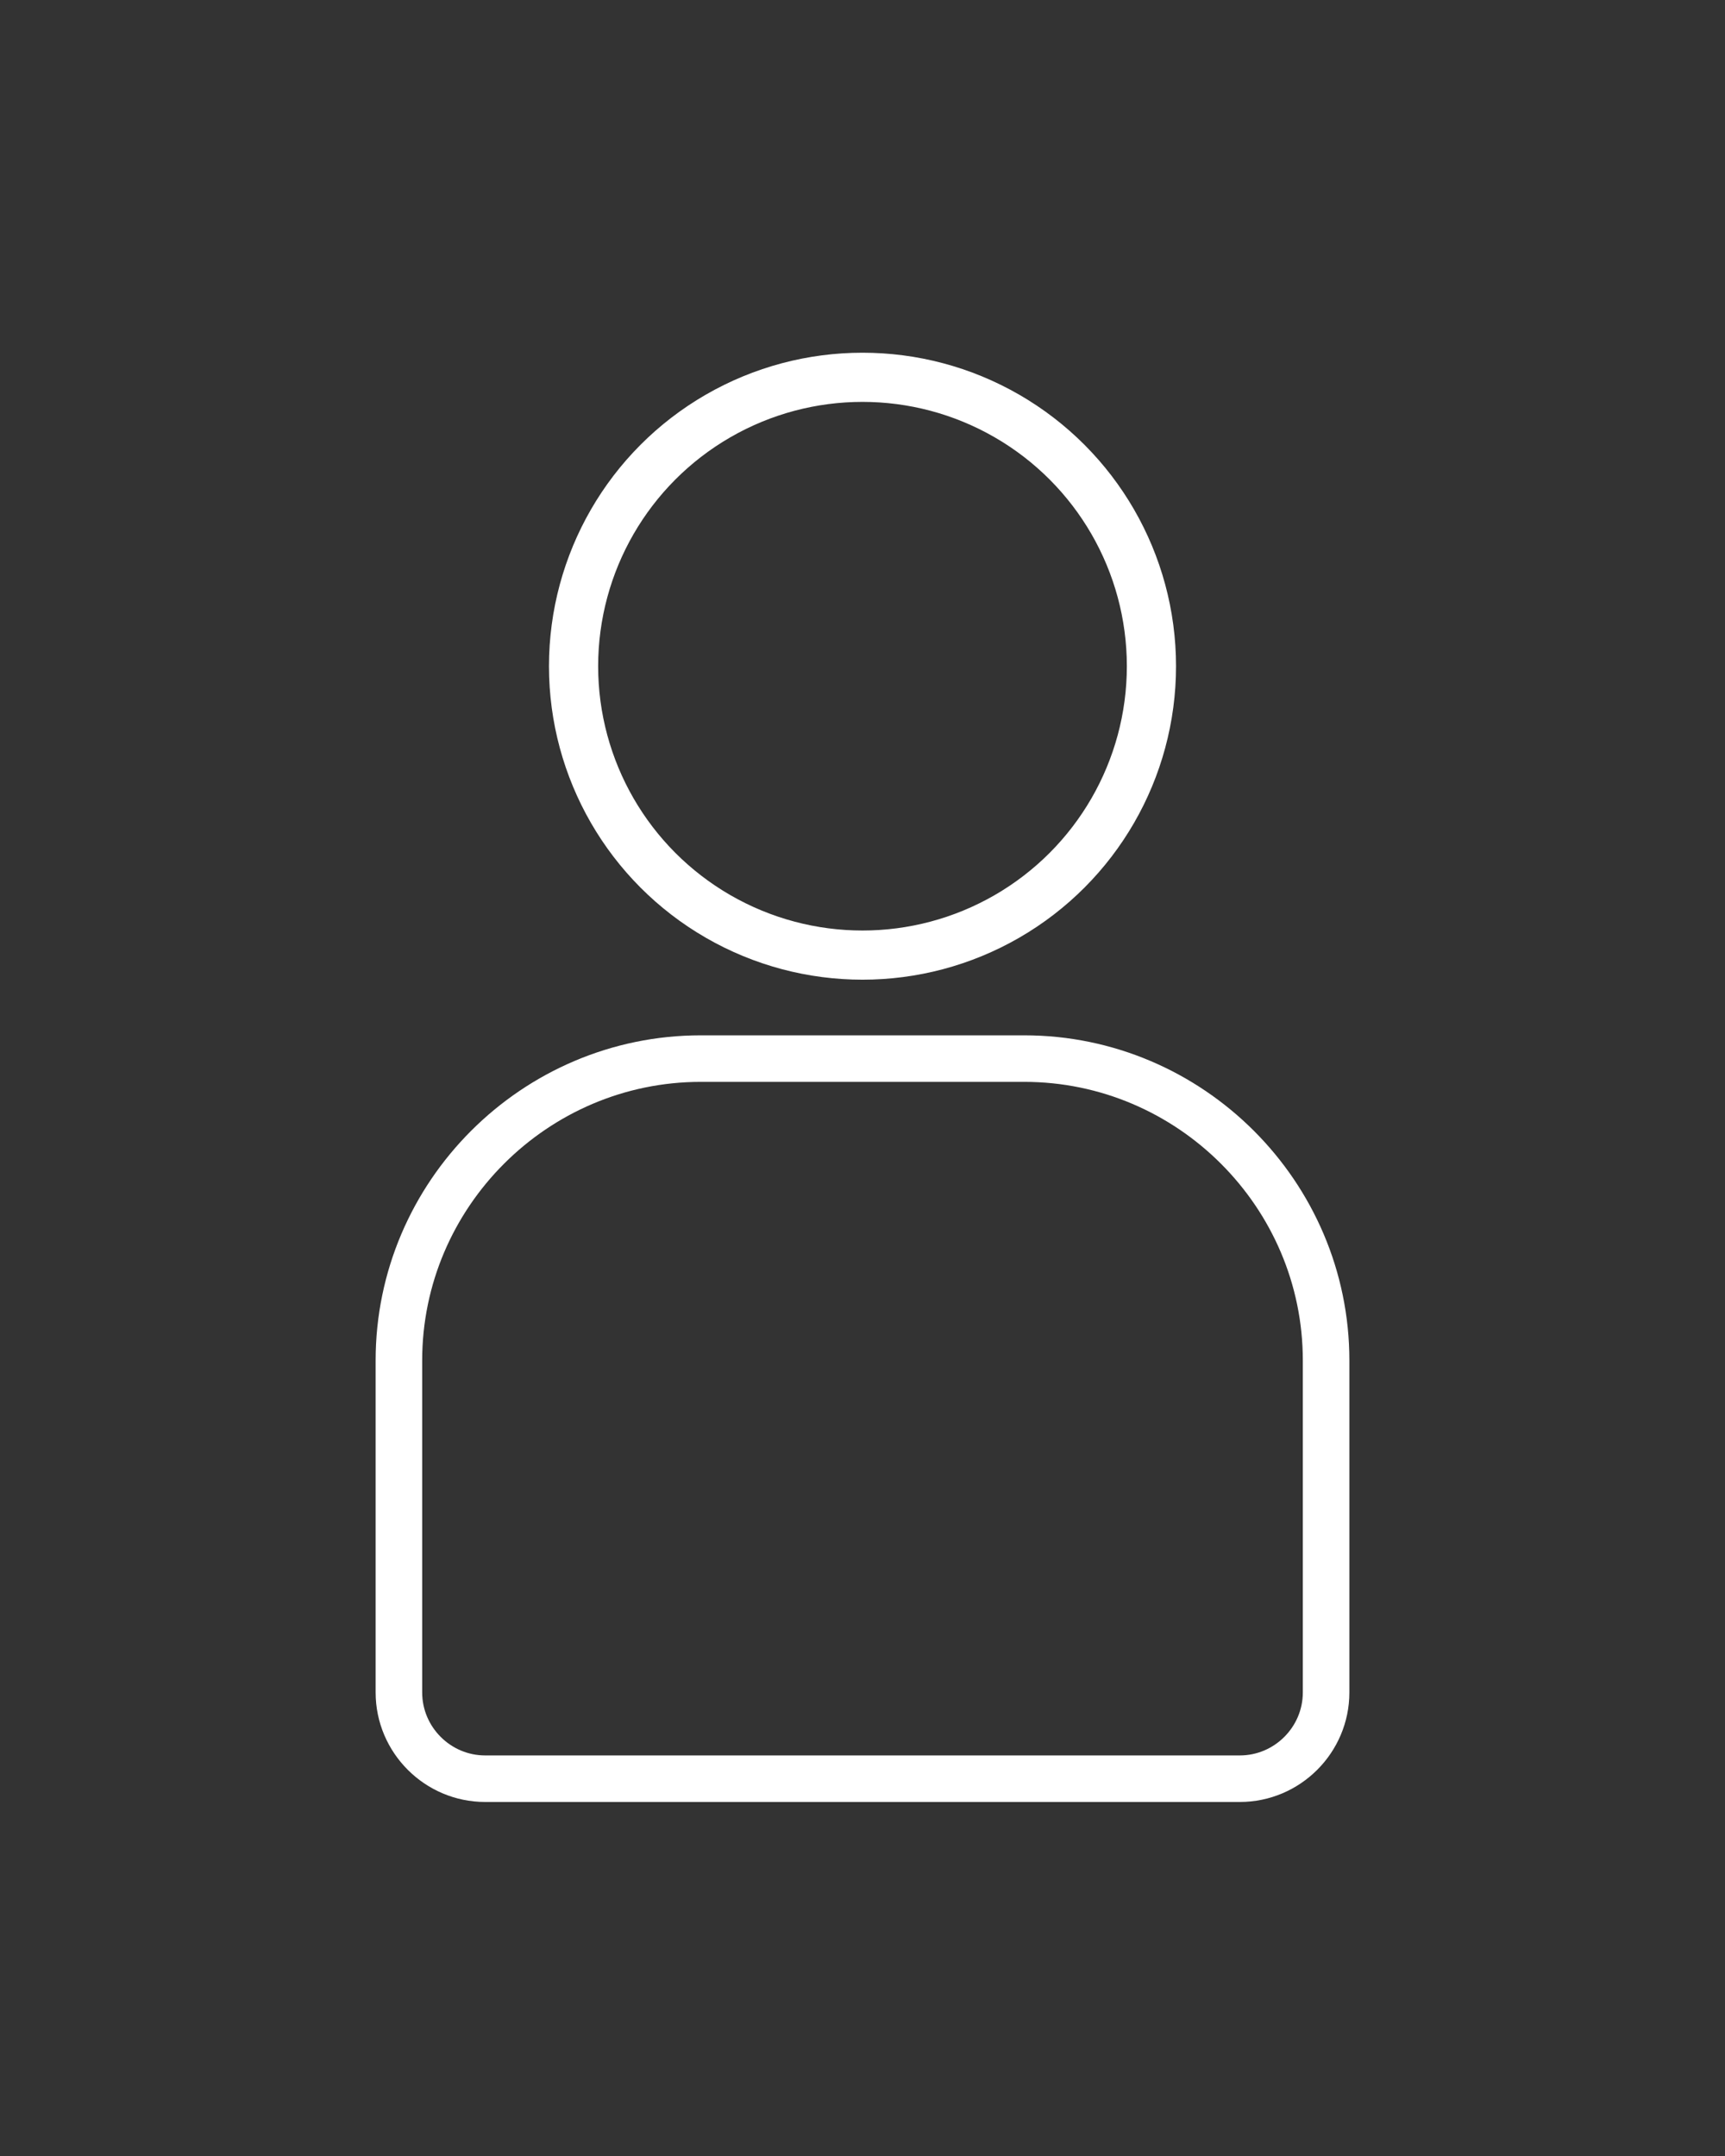 <svg enable-background="new 0 0 80 100" viewBox="0 0 80 100" xmlns="http://www.w3.org/2000/svg">
	<rect x="0" y="0" width="80" height="100" fill="#333333" stroke="none"/>
	<g fill="none" stroke="#fff" stroke-miterlimit="10">
		<path d="m47.5 49.1h-15c-7.7 0-14 6.3-14 14v15.4c0 2.2 1.8 4 4 4h35c2.2 0 4-1.8 4-4v-15.4c0-7.7-6.3-14-14-14z" stroke-width="2.159" />
		<circle cx="40" cy="30.9" r="13.4" stroke-width="2.281" />
	</g>
</svg>